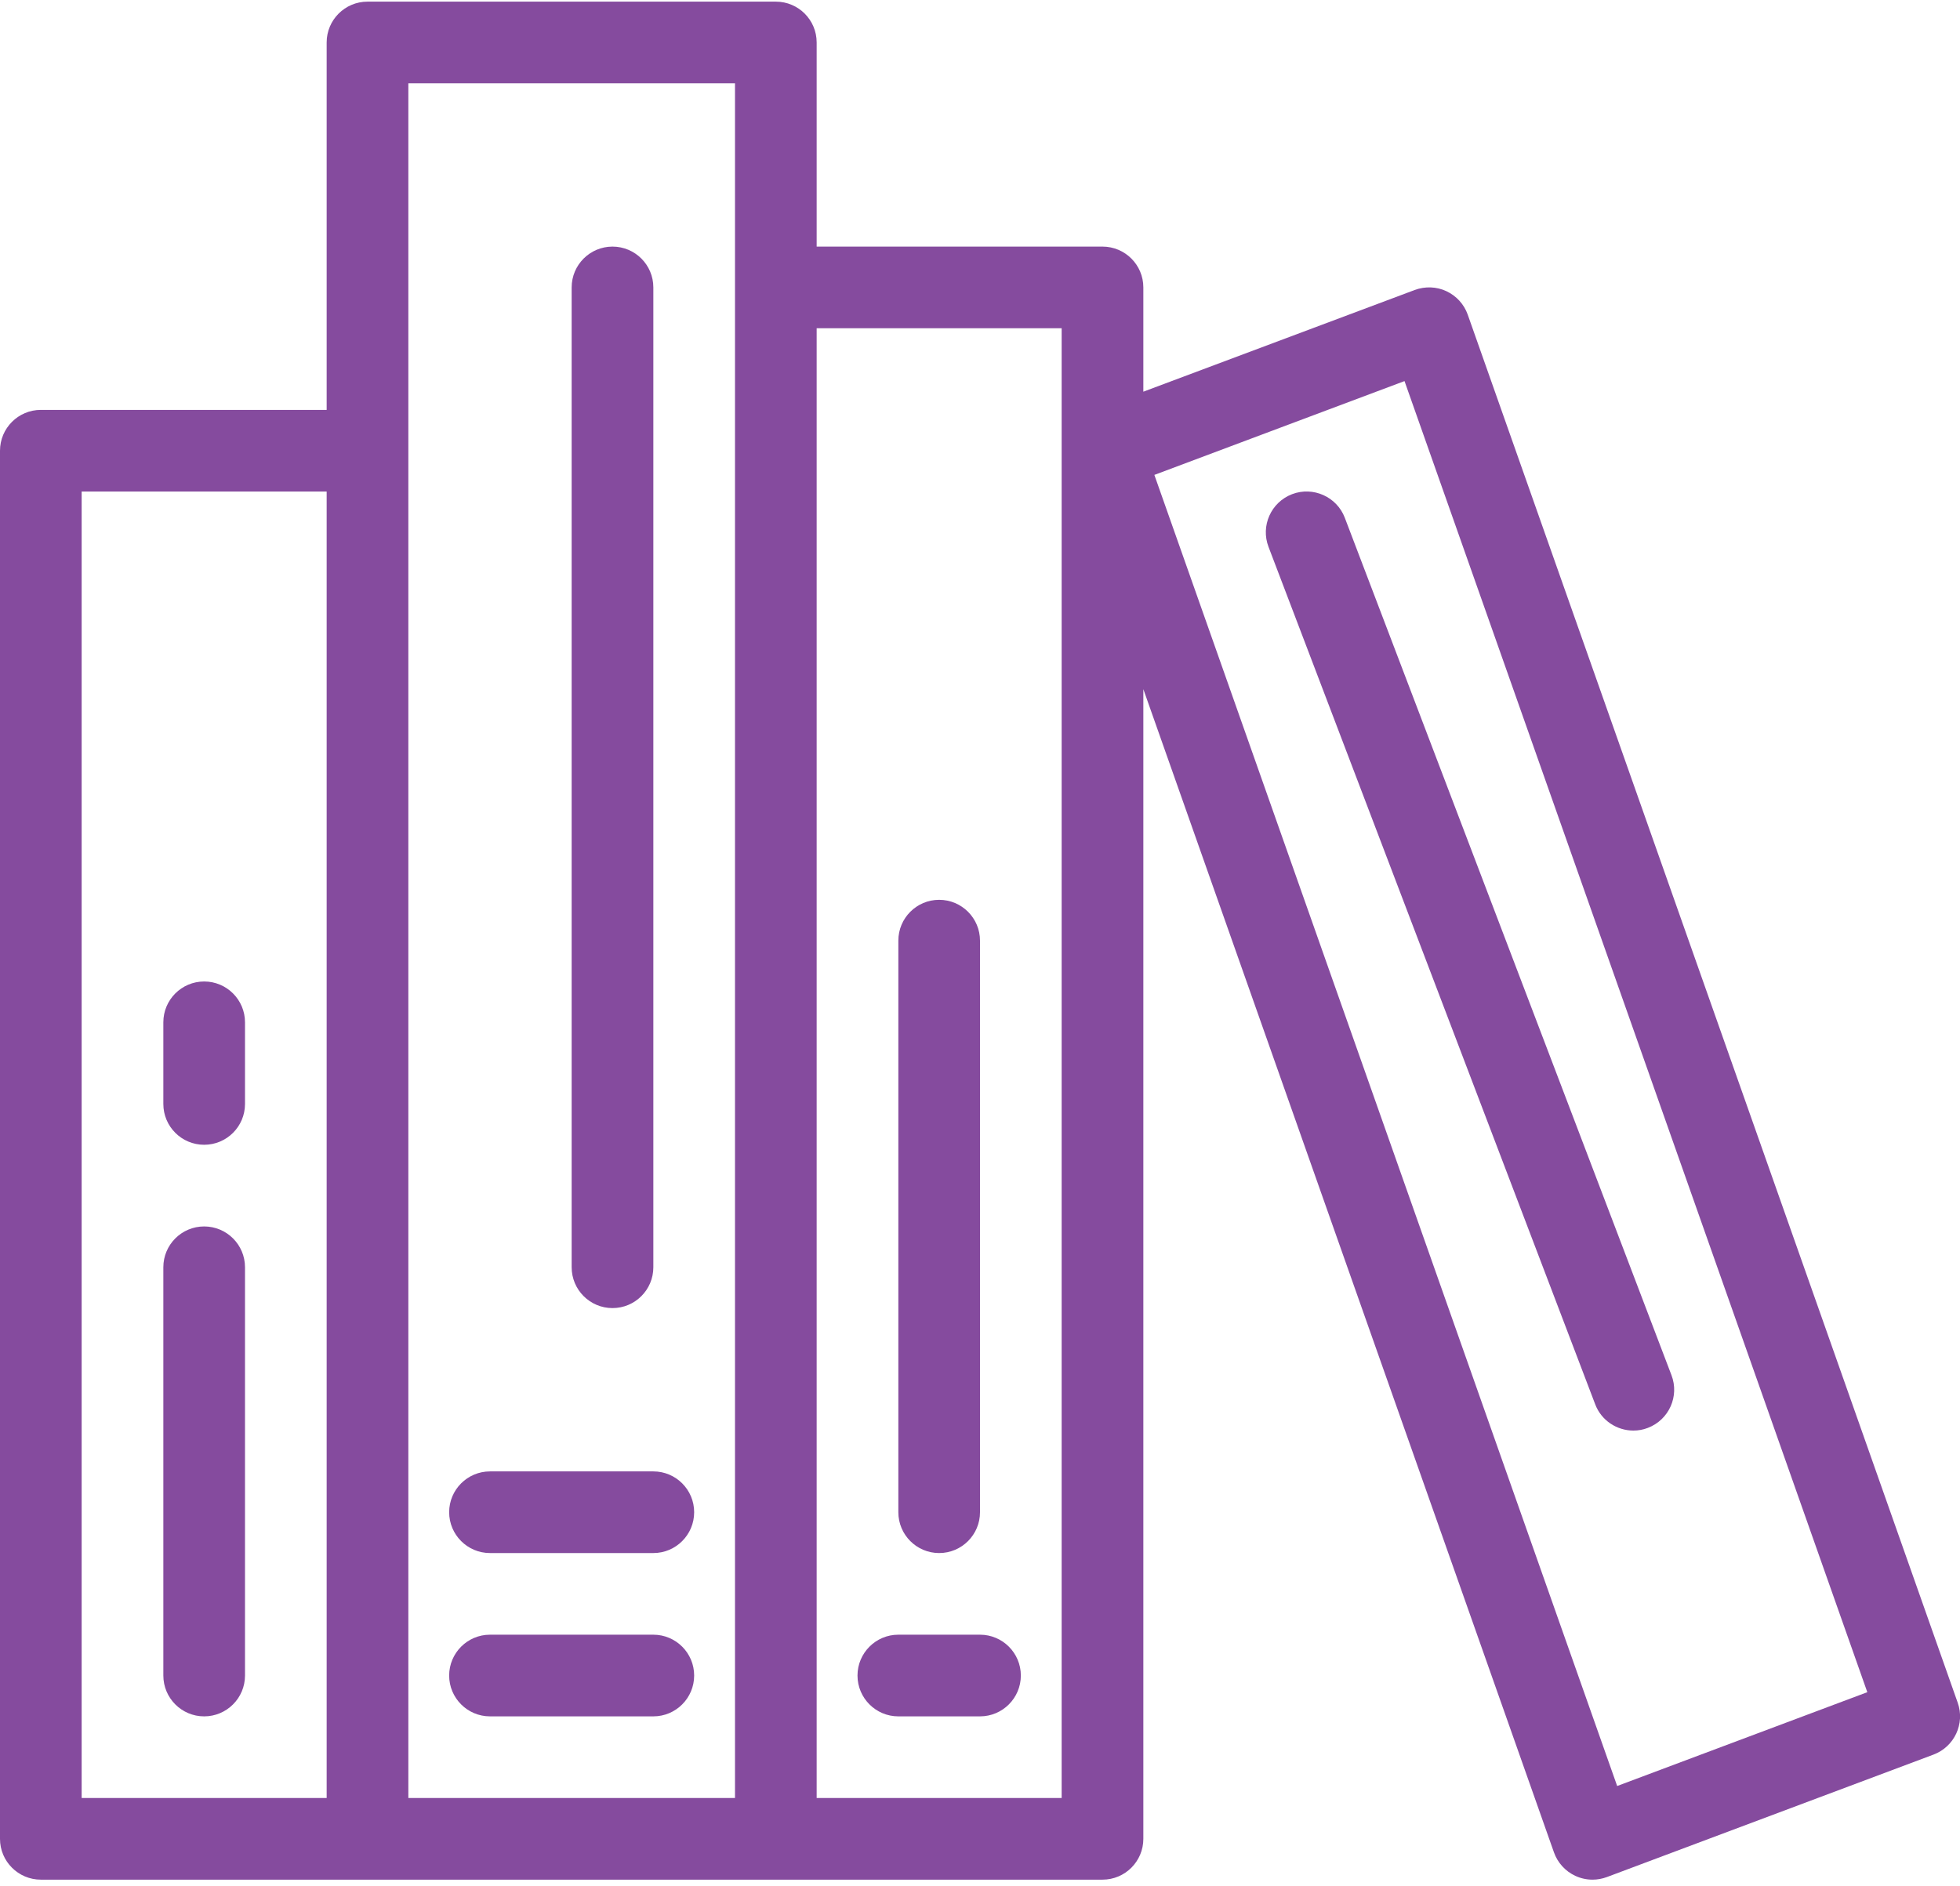 <?xml version="1.0" encoding="UTF-8"?>
<svg width="80px" height="77px" viewBox="0 0 80 77" version="1.1" xmlns="http://www.w3.org/2000/svg" xmlns:xlink="http://www.w3.org/1999/xlink">
    <title>noun_dossier_693461</title>
    <g id="eUniv" stroke="none" stroke-width="1" fill="none" fill-rule="evenodd">
        <g id="noun_dossier_693461" fill="#854B9E" fill-rule="nonzero">
            <path d="M25,53.4 C25.92,53.4 26.667,52.653 26.667,51.733 L26.667,11.733 C26.667,10.813 25.92,10.067 25,10.067 C24.08,10.067 23.333,10.813 23.333,11.733 L23.333,51.733 C23.333,52.653 24.08,53.4 25,53.4 Z M20,63.4 L26.667,63.4 C27.587,63.4 28.333,62.653 28.333,61.733 C28.333,60.813 27.587,60.067 26.667,60.067 L20,60.067 C19.08,60.067 18.333,60.813 18.333,61.733 C18.333,62.653 19.08,63.4 20,63.4 Z M8.333,70.067 C9.253,70.067 10,69.32 10,68.4 L10,51.733 C10,50.813 9.253,50.067 8.333,50.067 C7.413,50.067 6.667,50.813 6.667,51.733 L6.667,68.4 C6.667,69.32 7.413,70.067 8.333,70.067 Z M8.333,46.733 C9.253,46.733 10,45.987 10,45.067 L10,41.733 C10,40.813 9.253,40.067 8.333,40.067 C7.413,40.067 6.667,40.813 6.667,41.733 L6.667,45.067 C6.667,45.987 7.413,46.733 8.333,46.733 Z M36.667,70.067 L40,70.067 C40.92,70.067 41.667,69.32 41.667,68.4 C41.667,67.48 40.92,66.733 40,66.733 L36.667,66.733 C35.747,66.733 35,67.48 35,68.4 C35,69.32 35.747,70.067 36.667,70.067 Z M79.907,69.51 L59.907,12.843 C59.757,12.42 59.443,12.077 59.037,11.887 C58.633,11.697 58.163,11.683 57.747,11.837 L46.667,15.99 L46.667,11.733 C46.667,10.813 45.92,10.067 45,10.067 L33.333,10.067 L33.333,1.733 C33.333,0.813 32.587,0.067 31.667,0.067 L15,0.067 C14.08,0.067 13.333,0.813 13.333,1.733 L13.333,16.733 L1.667,16.733 C0.747,16.733 0,17.48 0,18.4 L0,75.067 C0,75.987 0.747,76.733 1.667,76.733 L45,76.733 C45.92,76.733 46.667,75.987 46.667,75.067 L46.667,28.133 L63.427,75.62 C63.577,76.043 63.89,76.387 64.297,76.577 C64.517,76.68 64.76,76.733 65,76.733 C65.2,76.733 65.397,76.697 65.587,76.627 L78.92,71.627 C79.77,71.307 80.21,70.367 79.907,69.51 Z M13.333,73.4 L3.333,73.4 L3.333,20.067 L13.333,20.067 L13.333,73.4 Z M30,73.4 L16.667,73.4 L16.667,3.4 L30,3.4 L30,73.4 Z M43.333,73.4 L33.333,73.4 L33.333,13.4 L43.333,13.4 L43.333,73.4 Z M66.007,72.91 L47.117,19.387 L57.327,15.557 L76.217,69.08 L66.007,72.91 Z M52.74,20.173 C51.877,20.503 51.447,21.467 51.777,22.327 L65.11,57.327 C65.36,57.99 65.997,58.4 66.667,58.4 C66.867,58.4 67.063,58.367 67.26,58.29 C68.123,57.96 68.553,56.997 68.223,56.137 L54.89,21.137 C54.563,20.277 53.593,19.847 52.74,20.173 Z M38.333,63.4 C39.253,63.4 40,62.653 40,61.733 L40,38.4 C40,37.48 39.253,36.733 38.333,36.733 C37.413,36.733 36.667,37.48 36.667,38.4 L36.667,61.733 C36.667,62.653 37.413,63.4 38.333,63.4 Z M20,70.067 L26.667,70.067 C27.587,70.067 28.333,69.32 28.333,68.4 C28.333,67.48 27.587,66.733 26.667,66.733 L20,66.733 C19.08,66.733 18.333,67.48 18.333,68.4 C18.333,69.32 19.08,70.067 20,70.067 Z" id="Shape"></path>
        </g>
    </g>
</svg>